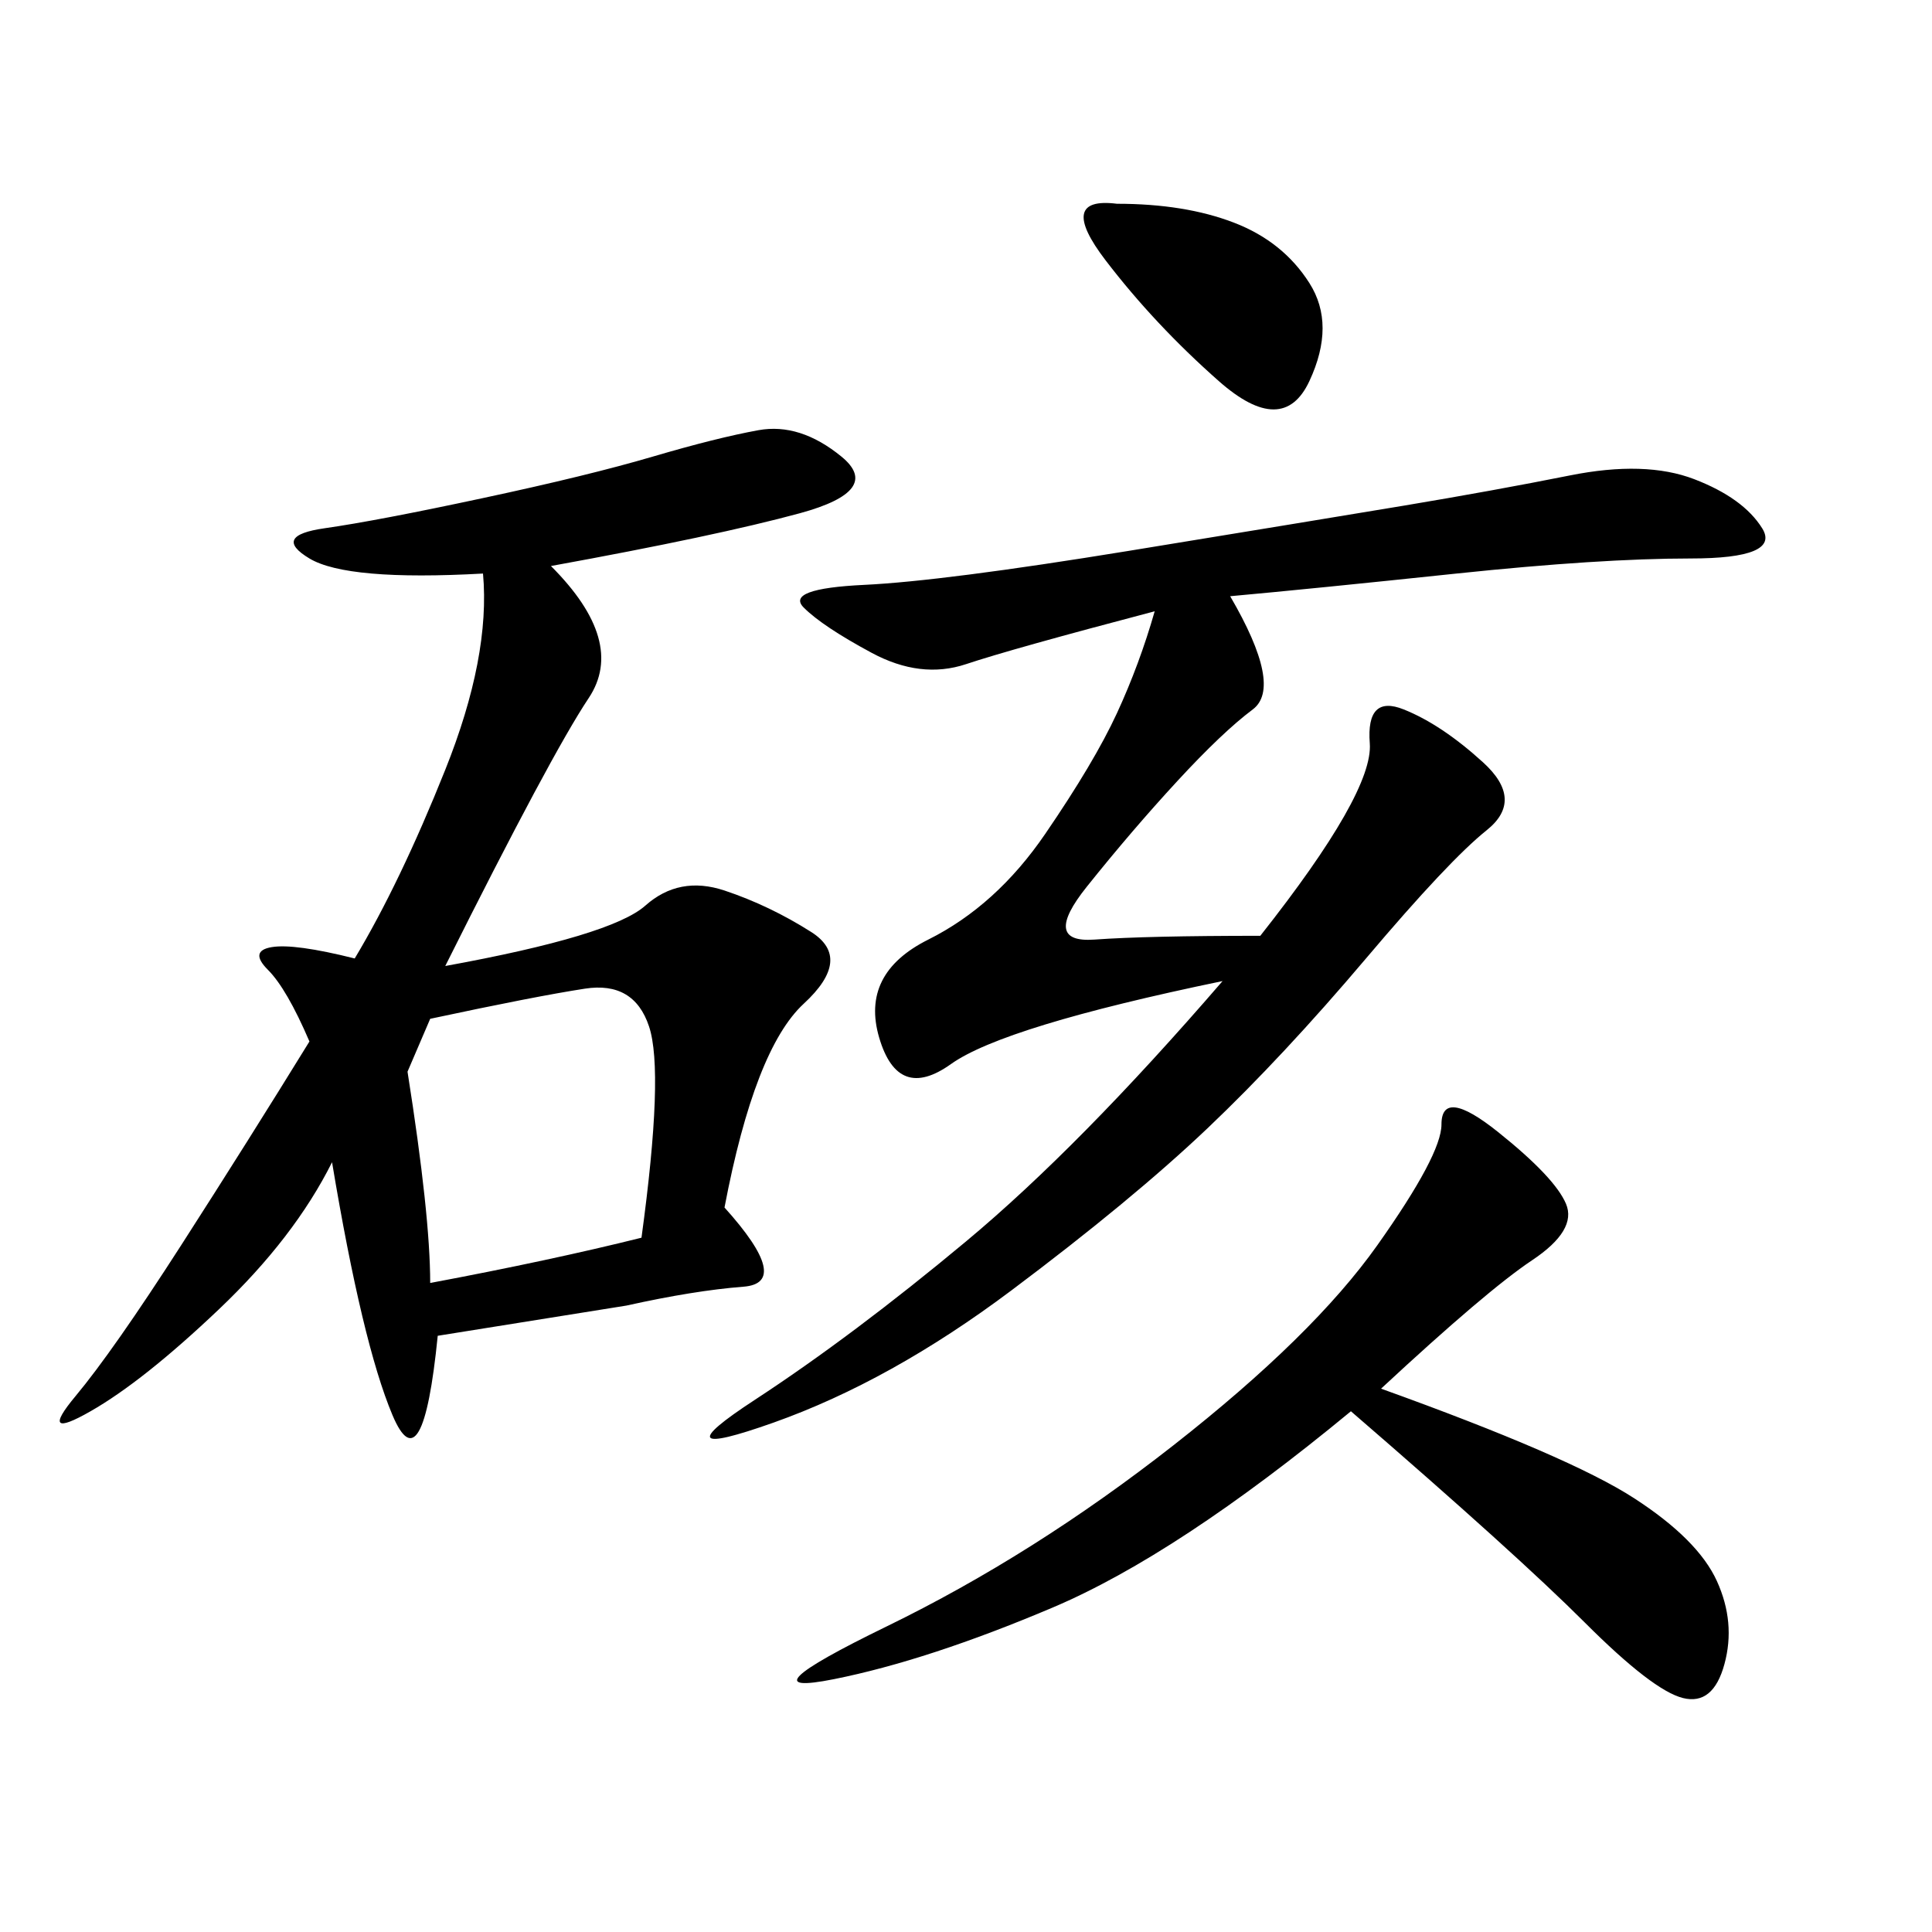 <svg xmlns="http://www.w3.org/2000/svg" xmlns:xlink="http://www.w3.org/1999/xlink" width="300" height="300"><path d="M85.55 87.89Q97.27 99.61 91.41 108.40Q85.55 117.19 69.14 150L69.14 150Q94.92 145.31 100.20 140.63Q105.47 135.94 112.50 138.28Q119.53 140.63 125.98 144.73Q132.42 148.83 124.80 155.86Q117.19 162.89 112.50 187.50L112.50 187.50Q123.05 199.22 115.43 199.80Q107.81 200.39 97.27 202.73L97.27 202.73L67.97 207.42Q65.63 230.86 60.94 219.73Q56.25 208.59 51.56 180.47L51.56 180.47Q45.70 192.19 33.98 203.32Q22.27 214.45 14.06 219.14Q5.86 223.83 11.72 216.80Q17.58 209.77 28.13 193.36Q38.67 176.95 48.05 161.72L48.05 161.72Q44.53 153.52 41.60 150.59Q38.67 147.66 42.19 147.07Q45.70 146.48 55.08 148.83L55.08 148.83Q62.11 137.11 69.14 119.53Q76.17 101.95 75 89.06L75 89.06Q53.91 90.23 48.05 86.72Q42.19 83.20 50.39 82.03Q58.59 80.86 75 77.34Q91.41 73.83 101.37 70.90Q111.33 67.97 117.77 66.80Q124.22 65.63 130.66 70.90Q137.11 76.17 124.22 79.69Q111.33 83.20 85.55 87.89L85.55 87.89ZM191.02 92.58Q199.22 106.64 194.53 110.16Q189.84 113.67 182.81 121.29Q175.78 128.91 168.75 137.70Q161.72 146.48 169.92 145.90Q178.13 145.31 195.70 145.31L195.70 145.31Q213.28 123.05 212.70 115.43Q212.11 107.81 217.97 110.16Q223.83 112.50 230.27 118.36Q236.72 124.22 230.86 128.91Q225 133.59 212.11 148.83Q199.22 164.06 187.50 175.20Q175.78 186.33 157.03 200.39Q138.28 214.45 120.12 220.90Q101.95 227.34 117.19 217.38Q132.42 207.42 150 192.77Q167.58 178.13 189.84 152.34L189.84 152.34Q155.86 159.38 147.66 165.23Q139.45 171.09 136.52 161.13Q133.59 151.17 144.14 145.90Q154.69 140.63 162.30 129.49Q169.92 118.36 173.44 110.74Q176.95 103.13 179.30 94.92L179.30 94.92Q157.03 100.78 150 103.13Q142.97 105.47 135.35 101.37Q127.73 97.27 124.80 94.34Q121.88 91.41 134.18 90.82Q146.48 90.23 175.20 85.55Q203.91 80.86 217.97 78.52Q232.03 76.17 243.75 73.83Q255.47 71.48 263.09 74.41Q270.70 77.34 273.63 82.03Q276.56 86.72 262.50 86.72L262.50 86.72Q248.44 86.72 226.17 89.06Q203.91 91.41 191.02 92.58L191.02 92.58ZM214.45 215.63Q243.75 226.17 253.71 232.62Q263.67 239.06 266.60 245.51Q269.53 251.95 267.77 258.40Q266.02 264.84 261.33 263.67Q256.64 262.50 246.09 251.95Q235.55 241.41 209.77 219.14L209.77 219.14Q182.81 241.41 163.48 249.61Q144.14 257.81 129.49 260.74Q114.84 263.67 137.70 252.54Q160.55 241.41 182.23 224.41Q203.91 207.42 213.87 193.36Q223.83 179.30 223.83 174.61L223.83 174.61Q223.83 168.75 232.62 175.78Q241.41 182.81 243.16 186.91Q244.92 191.02 237.89 195.70Q230.86 200.39 214.45 215.63L214.45 215.63ZM66.80 158.20L63.28 166.41Q66.80 188.67 66.80 199.22L66.80 199.22Q85.55 195.70 99.61 192.19L99.61 192.19Q103.13 166.41 100.78 159.38Q98.44 152.34 90.82 153.52Q83.20 154.69 66.80 158.20L66.80 158.20ZM173.44 31.64Q183.98 31.64 191.60 34.57Q199.22 37.50 203.32 43.95Q207.42 50.39 203.32 59.18Q199.22 67.97 189.26 59.18Q179.30 50.39 171.68 40.43Q164.06 30.47 173.44 31.64L173.44 31.64Z"/></svg>
